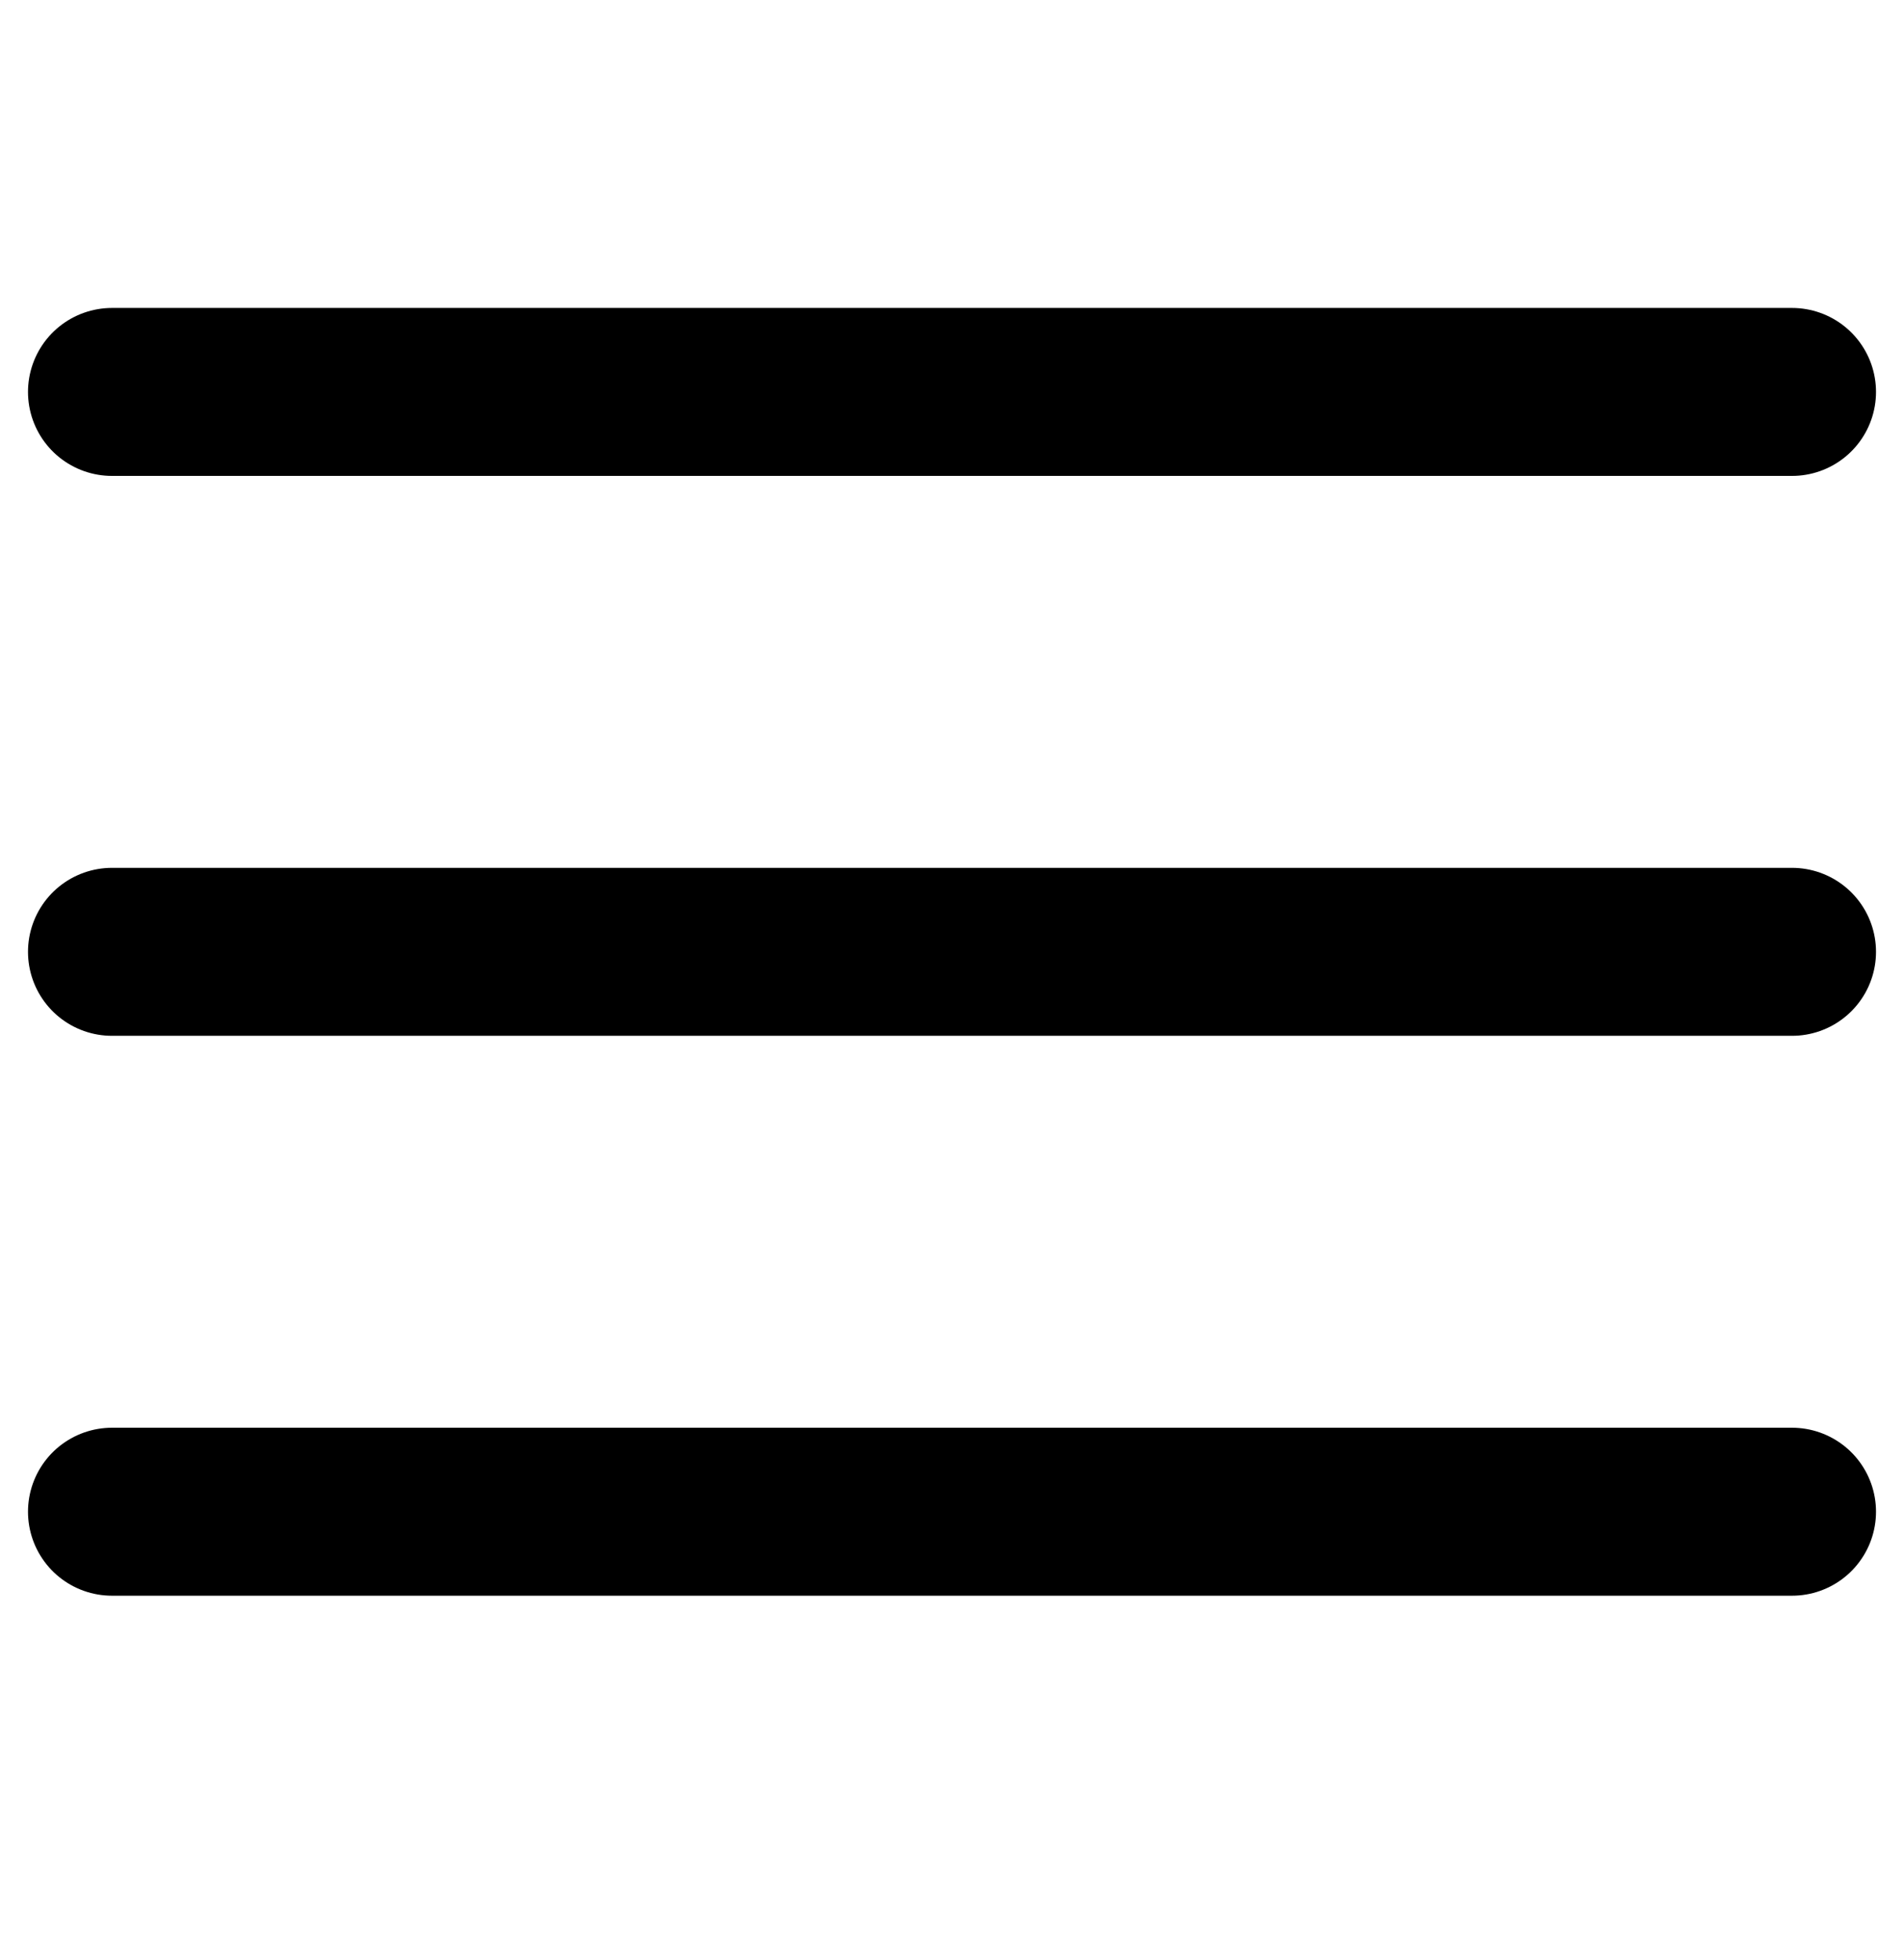 <svg width="34" height="35" viewBox="0 0 34 35" fill="none" xmlns="http://www.w3.org/2000/svg">
<path d="M2 17H32" stroke="black" stroke-width="3" stroke-linecap="round" stroke-linejoin="round"/>
<path d="M2 7H32" stroke="black" stroke-width="3" stroke-linecap="round" stroke-linejoin="round"/>
<path d="M2 27H32" stroke="black" stroke-width="3" stroke-linecap="round" stroke-linejoin="round"/>
</svg>
